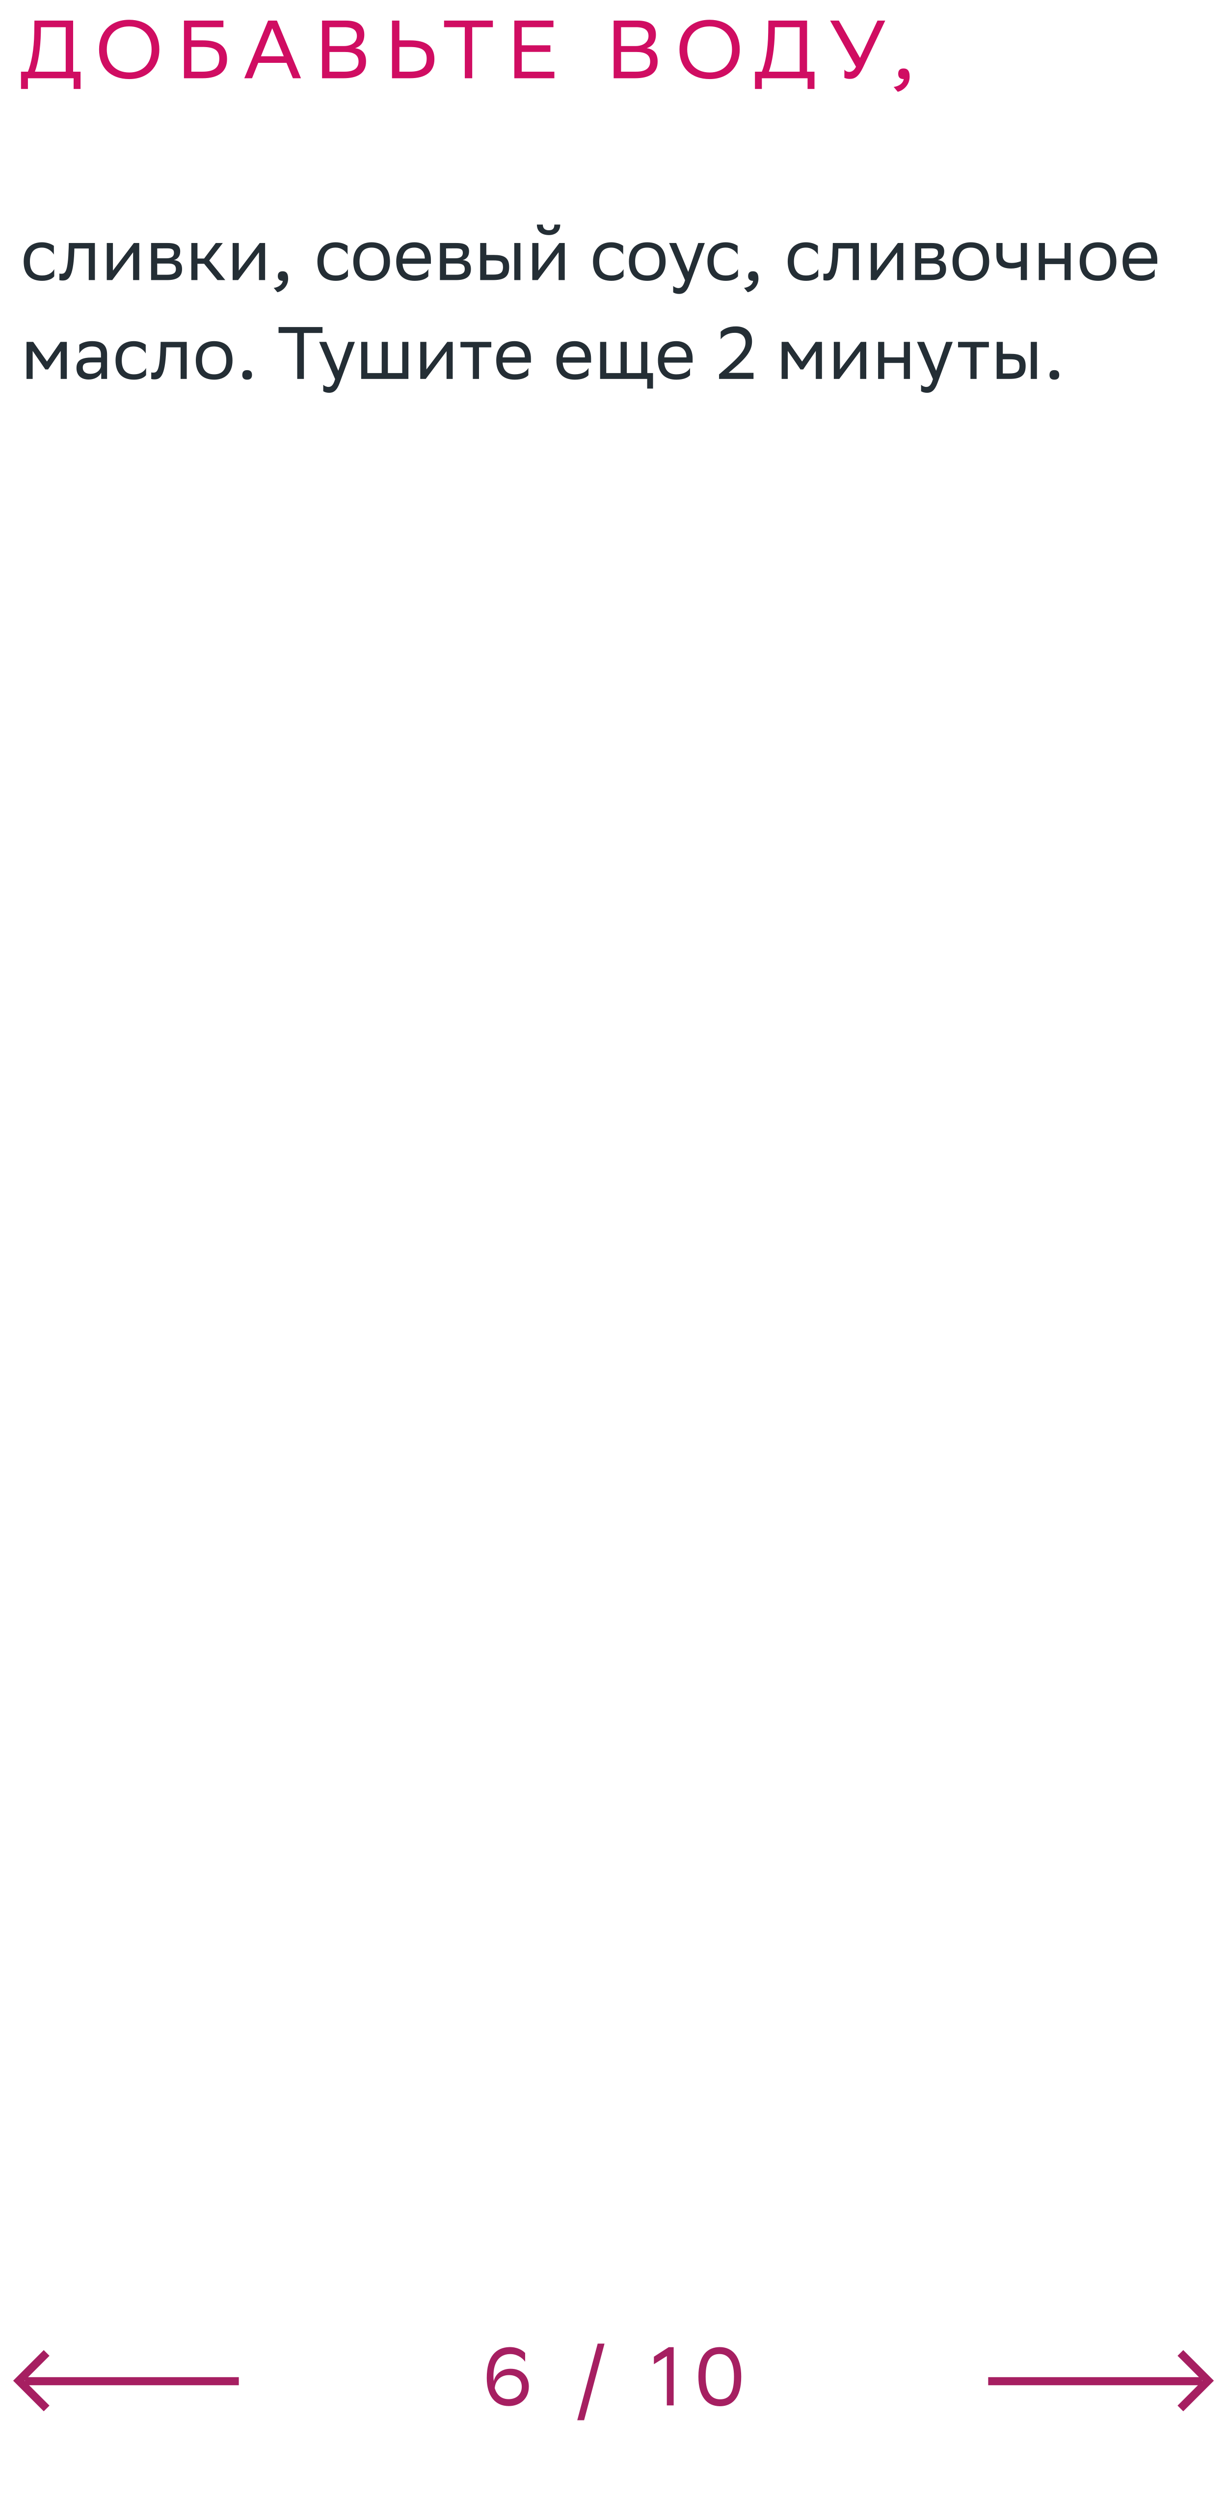 <svg xmlns="http://www.w3.org/2000/svg" width="298" height="607" viewBox="0 0 298 607" fill="none"><path d="M5.1 17.4H6.78C7.58 15.46 8.26 12.22 8.32 7.9L8.36 5H17.76V17.4H19.56V21.6H17.88V19H6.78V21.6H5.1V17.4ZM9.92 7.96C9.84 11.68 9.3 15.16 8.48 17.4H15.96V6.6H9.94L9.92 7.96ZM24.059 11.98C24.059 7.84 26.819 4.8 31.379 4.8C35.879 4.82 38.699 7.58 38.699 12.02C38.699 16.16 35.939 19.2 31.379 19.2C26.859 19.18 24.059 16.44 24.059 11.98ZM25.939 12C25.939 15.16 27.839 17.58 31.399 17.6C34.739 17.6 36.819 15.36 36.819 12C36.819 8.84 34.919 6.42 31.359 6.4C27.999 6.42 25.939 8.66 25.939 12ZM44.68 19V5H54.26V6.6H46.48V9.8H49.22C53.14 9.8 55.14 11.2 55.14 14.34C55.14 17.42 53.04 19 49.22 19H44.68ZM49.1 11.4H46.48V17.4H49.16C51.82 17.4 53.26 16.56 53.26 14.22C53.26 12.12 51.98 11.4 49.1 11.4ZM67.254 5L73.094 19H71.134L69.574 15.26H62.714L61.214 19H59.334L65.114 5H67.254ZM63.374 13.66H68.914L66.114 6.86L63.374 13.66ZM83.399 19H78.219V5H84.019C86.779 5 88.479 6.02 88.479 8.4C88.479 10.1 87.739 11.22 86.239 11.7C88.099 11.94 88.899 13.1 88.899 14.92C88.899 17.82 86.839 19 83.399 19ZM80.019 17.4H83.659C85.859 17.4 87.079 16.66 87.079 14.94C87.079 13.14 85.679 12.62 83.719 12.62H80.019V17.4ZM80.019 11.18H83.559C85.279 11.18 86.679 10.32 86.679 8.74C86.679 7.32 85.739 6.6 83.619 6.6H80.019V11.18ZM97.003 5V9.8H99.583C103.503 9.8 105.503 11.2 105.503 14.34C105.503 17.42 103.403 19 99.583 19H95.203V5H97.003ZM99.463 11.4H97.003V17.4H99.523C102.183 17.4 103.623 16.56 103.623 14.22C103.623 12.12 102.343 11.4 99.463 11.4ZM119.708 5V6.6H114.688V19H112.888V6.6H107.848V5H119.708ZM133.674 11V12.6H126.714V17.4H134.634V19H124.914V5H134.414V6.6H126.714V11H133.674ZM154.219 19H149.039V5H154.839C157.599 5 159.299 6.02 159.299 8.4C159.299 10.1 158.559 11.22 157.059 11.7C158.919 11.94 159.719 13.1 159.719 14.92C159.719 17.82 157.659 19 154.219 19ZM150.839 17.4H154.479C156.679 17.4 157.899 16.66 157.899 14.94C157.899 13.14 156.499 12.62 154.539 12.62H150.839V17.4ZM150.839 11.18H154.379C156.099 11.18 157.499 10.32 157.499 8.74C157.499 7.32 156.559 6.6 154.439 6.6H150.839V11.18ZM165.023 11.98C165.023 7.84 167.783 4.8 172.343 4.8C176.843 4.82 179.663 7.58 179.663 12.02C179.663 16.16 176.903 19.2 172.343 19.2C167.823 19.18 165.023 16.44 165.023 11.98ZM166.903 12C166.903 15.16 168.803 17.58 172.363 17.6C175.703 17.6 177.783 15.36 177.783 12C177.783 8.84 175.883 6.42 172.323 6.4C168.963 6.42 166.903 8.66 166.903 12ZM183.354 17.4H185.034C185.834 15.46 186.514 12.22 186.574 7.9L186.614 5H196.014V17.4H197.814V21.6H196.134V19H185.034V21.6H183.354V17.4ZM188.174 7.96C188.094 11.68 187.554 15.16 186.734 17.4H194.214V6.6H188.194L188.174 7.96ZM206.233 17.46C206.773 17.46 207.433 17.18 207.893 16.2L201.613 5H203.733L208.873 14.06L213.113 5H214.993L209.593 16.38C208.533 18.6 207.633 19.16 206.353 19.16C205.853 19.16 205.433 19.06 205.073 18.9V16.9C205.313 17.22 205.733 17.46 206.233 17.46ZM217.045 21.1C218.505 20.94 219.385 20.06 219.485 19.2H219.445C218.445 19.2 218.145 18.62 218.145 17.92C218.145 17.2 218.445 16.62 219.445 16.62C219.845 16.62 220.145 16.72 220.345 16.88C220.765 17.2 220.925 17.82 220.925 18.6C220.925 20.74 219.245 22.04 218.025 22.28L217.045 21.1Z" fill="#D00D62"></path><path d="M13.172 67.082C12.758 67.64 11.768 68.18 10.238 68.18C7.394 68.18 5.756 66.614 5.756 63.464C5.756 60.35 7.664 58.82 10.202 58.82C11.408 58.82 12.488 59.234 13.082 59.684V61.808C12.47 60.8 11.426 60.116 10.202 60.116C8.312 60.116 7.268 61.25 7.268 63.464V63.518C7.268 65.822 8.33 66.884 10.238 66.884C11.732 66.884 12.722 66.2 13.172 65.336V67.082ZM21.554 68V60.332H18.062L18.044 61.016C17.81 67.73 16.46 68.108 15.146 68.108C14.858 68.108 14.606 68.072 14.426 68.018V66.416C14.588 66.452 14.75 66.47 14.876 66.47C15.794 66.47 16.496 66.218 16.676 60.242L16.712 59H23.048V68H21.554ZM27.266 68H25.934V59H27.428V65.696L32.504 59H33.818V68H32.324V61.25L27.428 67.784L27.266 68ZM36.692 68V59H40.706C42.992 59 43.766 59.738 43.766 61.034C43.766 62.168 43.19 62.906 42.218 63.14C43.37 63.284 44.216 63.752 44.216 65.336C44.216 67.118 43.082 68 40.634 68H36.692ZM38.186 66.704H40.616C42.092 66.704 42.722 66.254 42.722 65.354C42.722 64.274 42.02 63.986 40.886 63.986H38.186V66.704ZM38.186 62.708H40.4C41.516 62.708 42.254 62.366 42.254 61.376C42.254 60.494 41.66 60.296 40.526 60.296L38.186 60.314V62.708ZM46.465 68V59H47.959V62.762H49.579L52.405 59H54.115L50.821 63.248L54.709 68H52.819L49.579 64.04H47.959V68H46.465ZM57.834 68H56.502V59H57.996V65.696L63.072 59H64.386V68H62.892V61.25L57.996 67.784L57.834 68ZM66.486 69.89C67.8 69.746 68.592 68.954 68.682 68.18H68.646C67.746 68.18 67.476 67.658 67.476 67.028C67.476 66.38 67.746 65.858 68.646 65.858C69.006 65.858 69.276 65.948 69.456 66.092C69.834 66.38 69.978 66.938 69.978 67.64C69.978 69.566 68.466 70.736 67.368 70.952L66.486 69.89ZM84.504 67.082C84.09 67.64 83.1 68.18 81.57 68.18C78.726 68.18 77.088 66.614 77.088 63.464C77.088 60.35 78.996 58.82 81.534 58.82C82.74 58.82 83.82 59.234 84.414 59.684V61.808C83.802 60.8 82.758 60.116 81.534 60.116C79.644 60.116 78.6 61.25 78.6 63.464V63.518C78.6 65.822 79.662 66.884 81.57 66.884C83.064 66.884 84.054 66.2 84.504 65.336V67.082ZM85.807 63.464C85.807 60.35 87.715 58.82 90.253 58.82C93.079 58.838 94.717 60.404 94.717 63.536C94.717 66.65 92.809 68.18 90.271 68.18C87.427 68.162 85.807 66.614 85.807 63.464ZM87.319 63.464V63.518C87.319 65.822 88.363 66.884 90.271 66.884C92.161 66.884 93.205 65.75 93.205 63.536V63.482C93.205 61.196 92.143 60.134 90.253 60.116C88.363 60.116 87.319 61.25 87.319 63.464ZM100.677 58.82C103.161 58.82 104.655 60.404 104.655 63.068V64.04H97.761C97.905 65.984 98.949 66.884 100.713 66.884C102.441 66.884 103.539 66.2 104.025 65.336V67.082C103.575 67.64 102.477 68.18 100.713 68.18C97.869 68.18 96.231 66.614 96.231 63.464C96.231 60.35 98.139 58.82 100.677 58.82ZM100.677 60.116C98.985 60.116 97.977 61.016 97.779 62.762H103.161V62.744C103.161 61.016 102.099 60.116 100.677 60.116ZM106.846 68V59H110.86C113.146 59 113.92 59.738 113.92 61.034C113.92 62.168 113.344 62.906 112.372 63.14C113.524 63.284 114.37 63.752 114.37 65.336C114.37 67.118 113.236 68 110.788 68H106.846ZM108.34 66.704H110.77C112.246 66.704 112.876 66.254 112.876 65.354C112.876 64.274 112.174 63.986 111.04 63.986H108.34V66.704ZM108.34 62.708H110.554C111.67 62.708 112.408 62.366 112.408 61.376C112.408 60.494 111.814 60.296 110.68 60.296L108.34 60.314V62.708ZM116.62 68V59H118.114V61.898H119.932C122.362 61.898 123.64 62.474 123.658 64.814C123.658 67.154 122.542 68 119.698 68H116.62ZM124.9 68V59H126.394V68H124.9ZM122.164 64.814C122.128 63.482 121.57 63.23 119.77 63.23H118.114V66.668H119.68C121.408 66.668 122.164 66.308 122.164 64.814ZM130.608 68H129.276V59H130.77V65.696L135.846 59H137.16V68H135.666V61.25L130.77 67.784L130.608 68ZM134.64 54.518H136.062C136.062 56.318 134.712 57.074 133.326 57.074C131.706 57.074 130.392 56.318 130.392 54.518H131.832C131.832 55.4 132.3 55.904 133.29 55.904C134.082 55.904 134.64 55.634 134.64 54.518ZM151.442 67.082C151.028 67.64 150.038 68.18 148.508 68.18C145.664 68.18 144.026 66.614 144.026 63.464C144.026 60.35 145.934 58.82 148.472 58.82C149.678 58.82 150.758 59.234 151.352 59.684V61.808C150.74 60.8 149.696 60.116 148.472 60.116C146.582 60.116 145.538 61.25 145.538 63.464V63.518C145.538 65.822 146.6 66.884 148.508 66.884C150.002 66.884 150.992 66.2 151.442 65.336V67.082ZM152.744 63.464C152.744 60.35 154.652 58.82 157.19 58.82C160.016 58.838 161.654 60.404 161.654 63.536C161.654 66.65 159.746 68.18 157.208 68.18C154.364 68.162 152.744 66.614 152.744 63.464ZM154.256 63.464V63.518C154.256 65.822 155.3 66.884 157.208 66.884C159.098 66.884 160.142 65.75 160.142 63.536V63.482C160.142 61.196 159.08 60.134 157.19 60.116C155.3 60.116 154.256 61.25 154.256 63.464ZM166.376 68.036L162.506 59H164.234L167.15 66.02L169.58 59H171.182L167.492 68.954C166.79 70.862 165.98 71.366 164.936 71.366C164.36 71.366 163.766 71.204 163.496 70.97V69.422C163.766 69.692 164.27 69.944 164.756 69.944C165.314 69.944 165.908 69.71 166.376 68.036ZM179.233 67.082C178.819 67.64 177.829 68.18 176.299 68.18C173.455 68.18 171.817 66.614 171.817 63.464C171.817 60.35 173.725 58.82 176.263 58.82C177.469 58.82 178.549 59.234 179.143 59.684V61.808C178.531 60.8 177.487 60.116 176.263 60.116C174.373 60.116 173.329 61.25 173.329 63.464V63.518C173.329 65.822 174.391 66.884 176.299 66.884C177.793 66.884 178.783 66.2 179.233 65.336V67.082ZM180.709 69.89C182.023 69.746 182.815 68.954 182.905 68.18H182.869C181.969 68.18 181.699 67.658 181.699 67.028C181.699 66.38 181.969 65.858 182.869 65.858C183.229 65.858 183.499 65.948 183.679 66.092C184.057 66.38 184.201 66.938 184.201 67.64C184.201 69.566 182.689 70.736 181.591 70.952L180.709 69.89ZM198.727 67.082C198.313 67.64 197.323 68.18 195.793 68.18C192.949 68.18 191.311 66.614 191.311 63.464C191.311 60.35 193.219 58.82 195.757 58.82C196.963 58.82 198.043 59.234 198.637 59.684V61.808C198.025 60.8 196.981 60.116 195.757 60.116C193.867 60.116 192.823 61.25 192.823 63.464V63.518C192.823 65.822 193.885 66.884 195.793 66.884C197.287 66.884 198.277 66.2 198.727 65.336V67.082ZM207.109 68V60.332H203.617L203.599 61.016C203.365 67.73 202.015 68.108 200.701 68.108C200.413 68.108 200.161 68.072 199.981 68.018V66.416C200.143 66.452 200.305 66.47 200.431 66.47C201.349 66.47 202.051 66.218 202.231 60.242L202.267 59H208.603V68H207.109ZM212.821 68H211.489V59H212.983V65.696L218.059 59H219.373V68H217.879V61.25L212.983 67.784L212.821 68ZM222.247 68V59H226.261C228.547 59 229.321 59.738 229.321 61.034C229.321 62.168 228.745 62.906 227.773 63.14C228.925 63.284 229.771 63.752 229.771 65.336C229.771 67.118 228.637 68 226.189 68H222.247ZM223.741 66.704H226.171C227.647 66.704 228.277 66.254 228.277 65.354C228.277 64.274 227.575 63.986 226.441 63.986H223.741V66.704ZM223.741 62.708H225.955C227.071 62.708 227.809 62.366 227.809 61.376C227.809 60.494 227.215 60.296 226.081 60.296L223.741 60.314V62.708ZM231.336 63.464C231.336 60.35 233.244 58.82 235.782 58.82C238.608 58.838 240.246 60.404 240.246 63.536C240.246 66.65 238.338 68.18 235.8 68.18C232.956 68.162 231.336 66.614 231.336 63.464ZM232.848 63.464V63.518C232.848 65.822 233.892 66.884 235.8 66.884C237.69 66.884 238.734 65.75 238.734 63.536V63.482C238.734 61.196 237.672 60.134 235.782 60.116C233.892 60.116 232.848 61.25 232.848 63.464ZM247.916 68V64.688C247.286 65.03 246.368 65.192 245.576 65.192C243.29 65.192 241.994 64.22 241.994 62.06V59H243.488V61.898C243.488 63.176 244.208 63.842 245.684 63.842C246.476 63.842 247.304 63.68 247.916 63.41V59H249.41V68H247.916ZM258.534 68V64.112H253.782V68H252.288V59H253.782V62.762H258.534V59H260.028V68H258.534ZM262.221 63.464C262.221 60.35 264.129 58.82 266.667 58.82C269.493 58.838 271.131 60.404 271.131 63.536C271.131 66.65 269.223 68.18 266.685 68.18C263.841 68.162 262.221 66.614 262.221 63.464ZM263.733 63.464V63.518C263.733 65.822 264.777 66.884 266.685 66.884C268.575 66.884 269.619 65.75 269.619 63.536V63.482C269.619 61.196 268.557 60.134 266.667 60.116C264.777 60.116 263.733 61.25 263.733 63.464ZM277.091 58.82C279.575 58.82 281.069 60.404 281.069 63.068V64.04H274.175C274.319 65.984 275.363 66.884 277.127 66.884C278.855 66.884 279.953 66.2 280.439 65.336V67.082C279.989 67.64 278.891 68.18 277.127 68.18C274.283 68.18 272.645 66.614 272.645 63.464C272.645 60.35 274.553 58.82 277.091 58.82ZM277.091 60.116C275.399 60.116 274.391 61.016 274.193 62.762H279.575V62.744C279.575 61.016 278.513 60.116 277.091 60.116ZM14.738 92V85.196L11.678 89.696H11.012L7.934 85.196V92H6.44V83H8.06L11.408 87.77L14.702 83H16.232V92H14.738ZM19.258 85.808V83.684C19.852 83.234 20.932 82.82 22.318 82.82C24.622 82.82 26.008 83.594 26.008 86.06V92H24.586V90.47C24.118 91.46 22.966 92.144 21.544 92.144C19.762 92.144 18.574 91.19 18.574 89.354C18.574 87.374 19.978 86.798 22.372 86.798H24.514V86.078C24.514 84.548 23.614 84.116 22.318 84.116C20.914 84.116 19.87 84.8 19.258 85.808ZM21.922 90.758C23.758 90.758 24.424 89.57 24.514 88.958V87.986H22.426C20.806 87.986 20.104 88.238 20.104 89.264C20.104 90.146 20.716 90.758 21.922 90.758ZM35.479 91.082C35.065 91.64 34.075 92.18 32.545 92.18C29.701 92.18 28.063 90.614 28.063 87.464C28.063 84.35 29.971 82.82 32.509 82.82C33.715 82.82 34.795 83.234 35.389 83.684V85.808C34.777 84.8 33.733 84.116 32.509 84.116C30.619 84.116 29.575 85.25 29.575 87.464V87.518C29.575 89.822 30.637 90.884 32.545 90.884C34.039 90.884 35.029 90.2 35.479 89.336V91.082ZM43.861 92V84.332H40.369L40.351 85.016C40.117 91.73 38.767 92.108 37.453 92.108C37.165 92.108 36.913 92.072 36.733 92.018V90.416C36.895 90.452 37.057 90.47 37.183 90.47C38.101 90.47 38.803 90.218 38.983 84.242L39.019 83H45.355V92H43.861ZM47.557 87.464C47.557 84.35 49.465 82.82 52.003 82.82C54.829 82.838 56.467 84.404 56.467 87.536C56.467 90.65 54.559 92.18 52.021 92.18C49.177 92.162 47.557 90.614 47.557 87.464ZM49.069 87.464V87.518C49.069 89.822 50.113 90.884 52.021 90.884C53.911 90.884 54.955 89.75 54.955 87.536V87.482C54.955 85.196 53.893 84.134 52.003 84.116C50.113 84.116 49.069 85.25 49.069 87.464ZM58.845 91.028C58.845 90.38 59.115 89.858 60.015 89.858C60.933 89.858 61.203 90.38 61.203 91.028C61.203 91.658 60.933 92.18 60.015 92.18C59.115 92.18 58.845 91.658 58.845 91.028ZM78.326 79.4V80.84H73.808V92H72.188V80.84H67.652V79.4H78.326ZM81.386 92.036L77.516 83H79.244L82.16 90.02L84.59 83H86.192L82.502 92.954C81.8 94.862 80.99 95.366 79.946 95.366C79.37 95.366 78.776 95.204 78.506 94.97V93.422C78.776 93.692 79.28 93.944 79.766 93.944C80.324 93.944 80.918 93.71 81.386 92.036ZM87.721 92V83H89.215V90.578H92.707V83H94.201V90.578H97.693V83H99.187V92H87.721ZM103.397 92H102.065V83H103.559V89.696L108.635 83H109.949V92H108.455V85.25L103.559 91.784L103.397 92ZM114.839 92V84.332H111.833V83H119.321V84.332H116.333V92H114.839ZM124.97 82.82C127.454 82.82 128.948 84.404 128.948 87.068V88.04H122.054C122.198 89.984 123.242 90.884 125.006 90.884C126.734 90.884 127.832 90.2 128.318 89.336V91.082C127.868 91.64 126.77 92.18 125.006 92.18C122.162 92.18 120.524 90.614 120.524 87.464C120.524 84.35 122.432 82.82 124.97 82.82ZM124.97 84.116C123.278 84.116 122.27 85.016 122.072 86.762H127.454V86.744C127.454 85.016 126.392 84.116 124.97 84.116ZM139.577 82.82C142.061 82.82 143.555 84.404 143.555 87.068V88.04H136.661C136.805 89.984 137.849 90.884 139.613 90.884C141.341 90.884 142.439 90.2 142.925 89.336V91.082C142.475 91.64 141.377 92.18 139.613 92.18C136.769 92.18 135.131 90.614 135.131 87.464C135.131 84.35 137.039 82.82 139.577 82.82ZM139.577 84.116C137.885 84.116 136.877 85.016 136.679 86.762H142.061V86.744C142.061 85.016 140.999 84.116 139.577 84.116ZM145.747 92V83H147.241V90.578H150.733V83H152.227V90.578H155.719V83H157.213V90.578H158.599V94.34H157.177V92H145.747ZM164.239 82.82C166.723 82.82 168.217 84.404 168.217 87.068V88.04H161.323C161.467 89.984 162.511 90.884 164.275 90.884C166.003 90.884 167.101 90.2 167.587 89.336V91.082C167.137 91.64 166.039 92.18 164.275 92.18C161.431 92.18 159.793 90.614 159.793 87.464C159.793 84.35 161.701 82.82 164.239 82.82ZM164.239 84.116C162.547 84.116 161.539 85.016 161.341 86.762H166.723V86.744C166.723 85.016 165.661 84.116 164.239 84.116ZM183.005 92H174.635V90.902C179.891 86.456 181.061 84.908 181.061 83.18C181.061 81.668 180.089 80.804 178.487 80.804C177.011 80.786 175.841 81.38 175.031 82.37V80.552C175.643 79.904 176.957 79.22 178.793 79.238C181.205 79.274 182.645 80.642 182.645 82.874C182.645 85.016 181.475 86.726 177.947 89.678L176.957 90.524H183.005V92ZM198.131 92V85.196L195.071 89.696H194.405L191.327 85.196V92H189.833V83H191.453L194.801 87.77L198.095 83H199.625V92H198.131ZM203.838 92H202.506V83H204V89.696L209.076 83H210.39V92H208.896V85.25L204 91.784L203.838 92ZM219.51 92V88.112H214.758V92H213.264V83H214.758V86.762H219.51V83H221.004V92H219.51ZM226.581 92.036L222.711 83H224.439L227.355 90.02L229.785 83H231.387L227.697 92.954C226.995 94.862 226.185 95.366 225.141 95.366C224.565 95.366 223.971 95.204 223.701 94.97V93.422C223.971 93.692 224.475 93.944 224.961 93.944C225.519 93.944 226.113 93.71 226.581 92.036ZM235.688 92V84.332H232.682V83H240.17V84.332H237.182V92H235.688ZM242.057 92V83H243.551V85.898H245.369C247.799 85.898 249.077 86.474 249.095 88.814C249.095 91.154 247.979 92 245.135 92H242.057ZM250.337 92V83H251.831V92H250.337ZM247.601 88.814C247.565 87.482 247.007 87.23 245.207 87.23H243.551V90.668H245.117C246.845 90.668 247.601 90.308 247.601 88.814ZM254.893 91.028C254.893 90.38 255.163 89.858 256.063 89.858C256.981 89.858 257.251 90.38 257.251 91.028C257.251 91.658 256.981 92.18 256.063 92.18C255.163 92.18 254.893 91.658 254.893 91.028Z" fill="#242E35"></path><path d="M127.54 573.4C126.74 572.28 125.34 571.46 123.72 571.54C121.36 571.64 119.86 573.34 119.84 576.82C119.84 577.28 119.86 577.7 119.92 578.1C120.34 576.34 121.84 575.1 124 575.1C126.74 575.1 128.44 576.96 128.44 579.4C128.44 582.52 126.14 584.16 123.56 584.16C120.26 584.16 118.22 581.7 118.22 577.32C118.22 572.14 120.46 569.94 123.68 569.84C125.64 569.8 126.96 570.64 127.54 571.28V573.4ZM123.62 576.64C121.6 576.64 120.3 577.92 120.16 579.82C120.64 581.42 121.7 582.48 123.54 582.48C125.44 582.48 126.72 581.3 126.72 579.48C126.72 577.74 125.56 576.64 123.62 576.64ZM140.198 587.6L145.158 569H146.818L141.858 587.6H140.198ZM161.953 584V572.02L158.813 574V572.18L162.413 569.86H163.613V584H161.953ZM169.621 577.02C169.621 571.68 171.941 569.86 174.781 569.84C177.921 569.84 180.021 572.16 180.021 577.02C180.021 582.38 177.681 584.2 174.841 584.2C171.701 584.18 169.621 581.88 169.621 577.02ZM171.381 577.02C171.381 581.22 172.981 582.5 174.841 582.52C176.841 582.52 178.261 581.42 178.261 577.02C178.261 572.84 176.641 571.56 174.801 571.52C172.801 571.52 171.381 572.62 171.381 577.02Z" fill="#A61F61"></path><path d="M58 578.123H6.048" stroke="#A61F61" stroke-width="1.96"></path><path d="M11.317 571.261L4.578 578L11.317 584.739" stroke="#A61F61" stroke-width="1.96"></path><path d="M240 578.123H291.952" stroke="#A61F61" stroke-width="1.96"></path><path d="M286.683 571.261L293.422 578L286.683 584.739" stroke="#A61F61" stroke-width="1.96"></path></svg>
